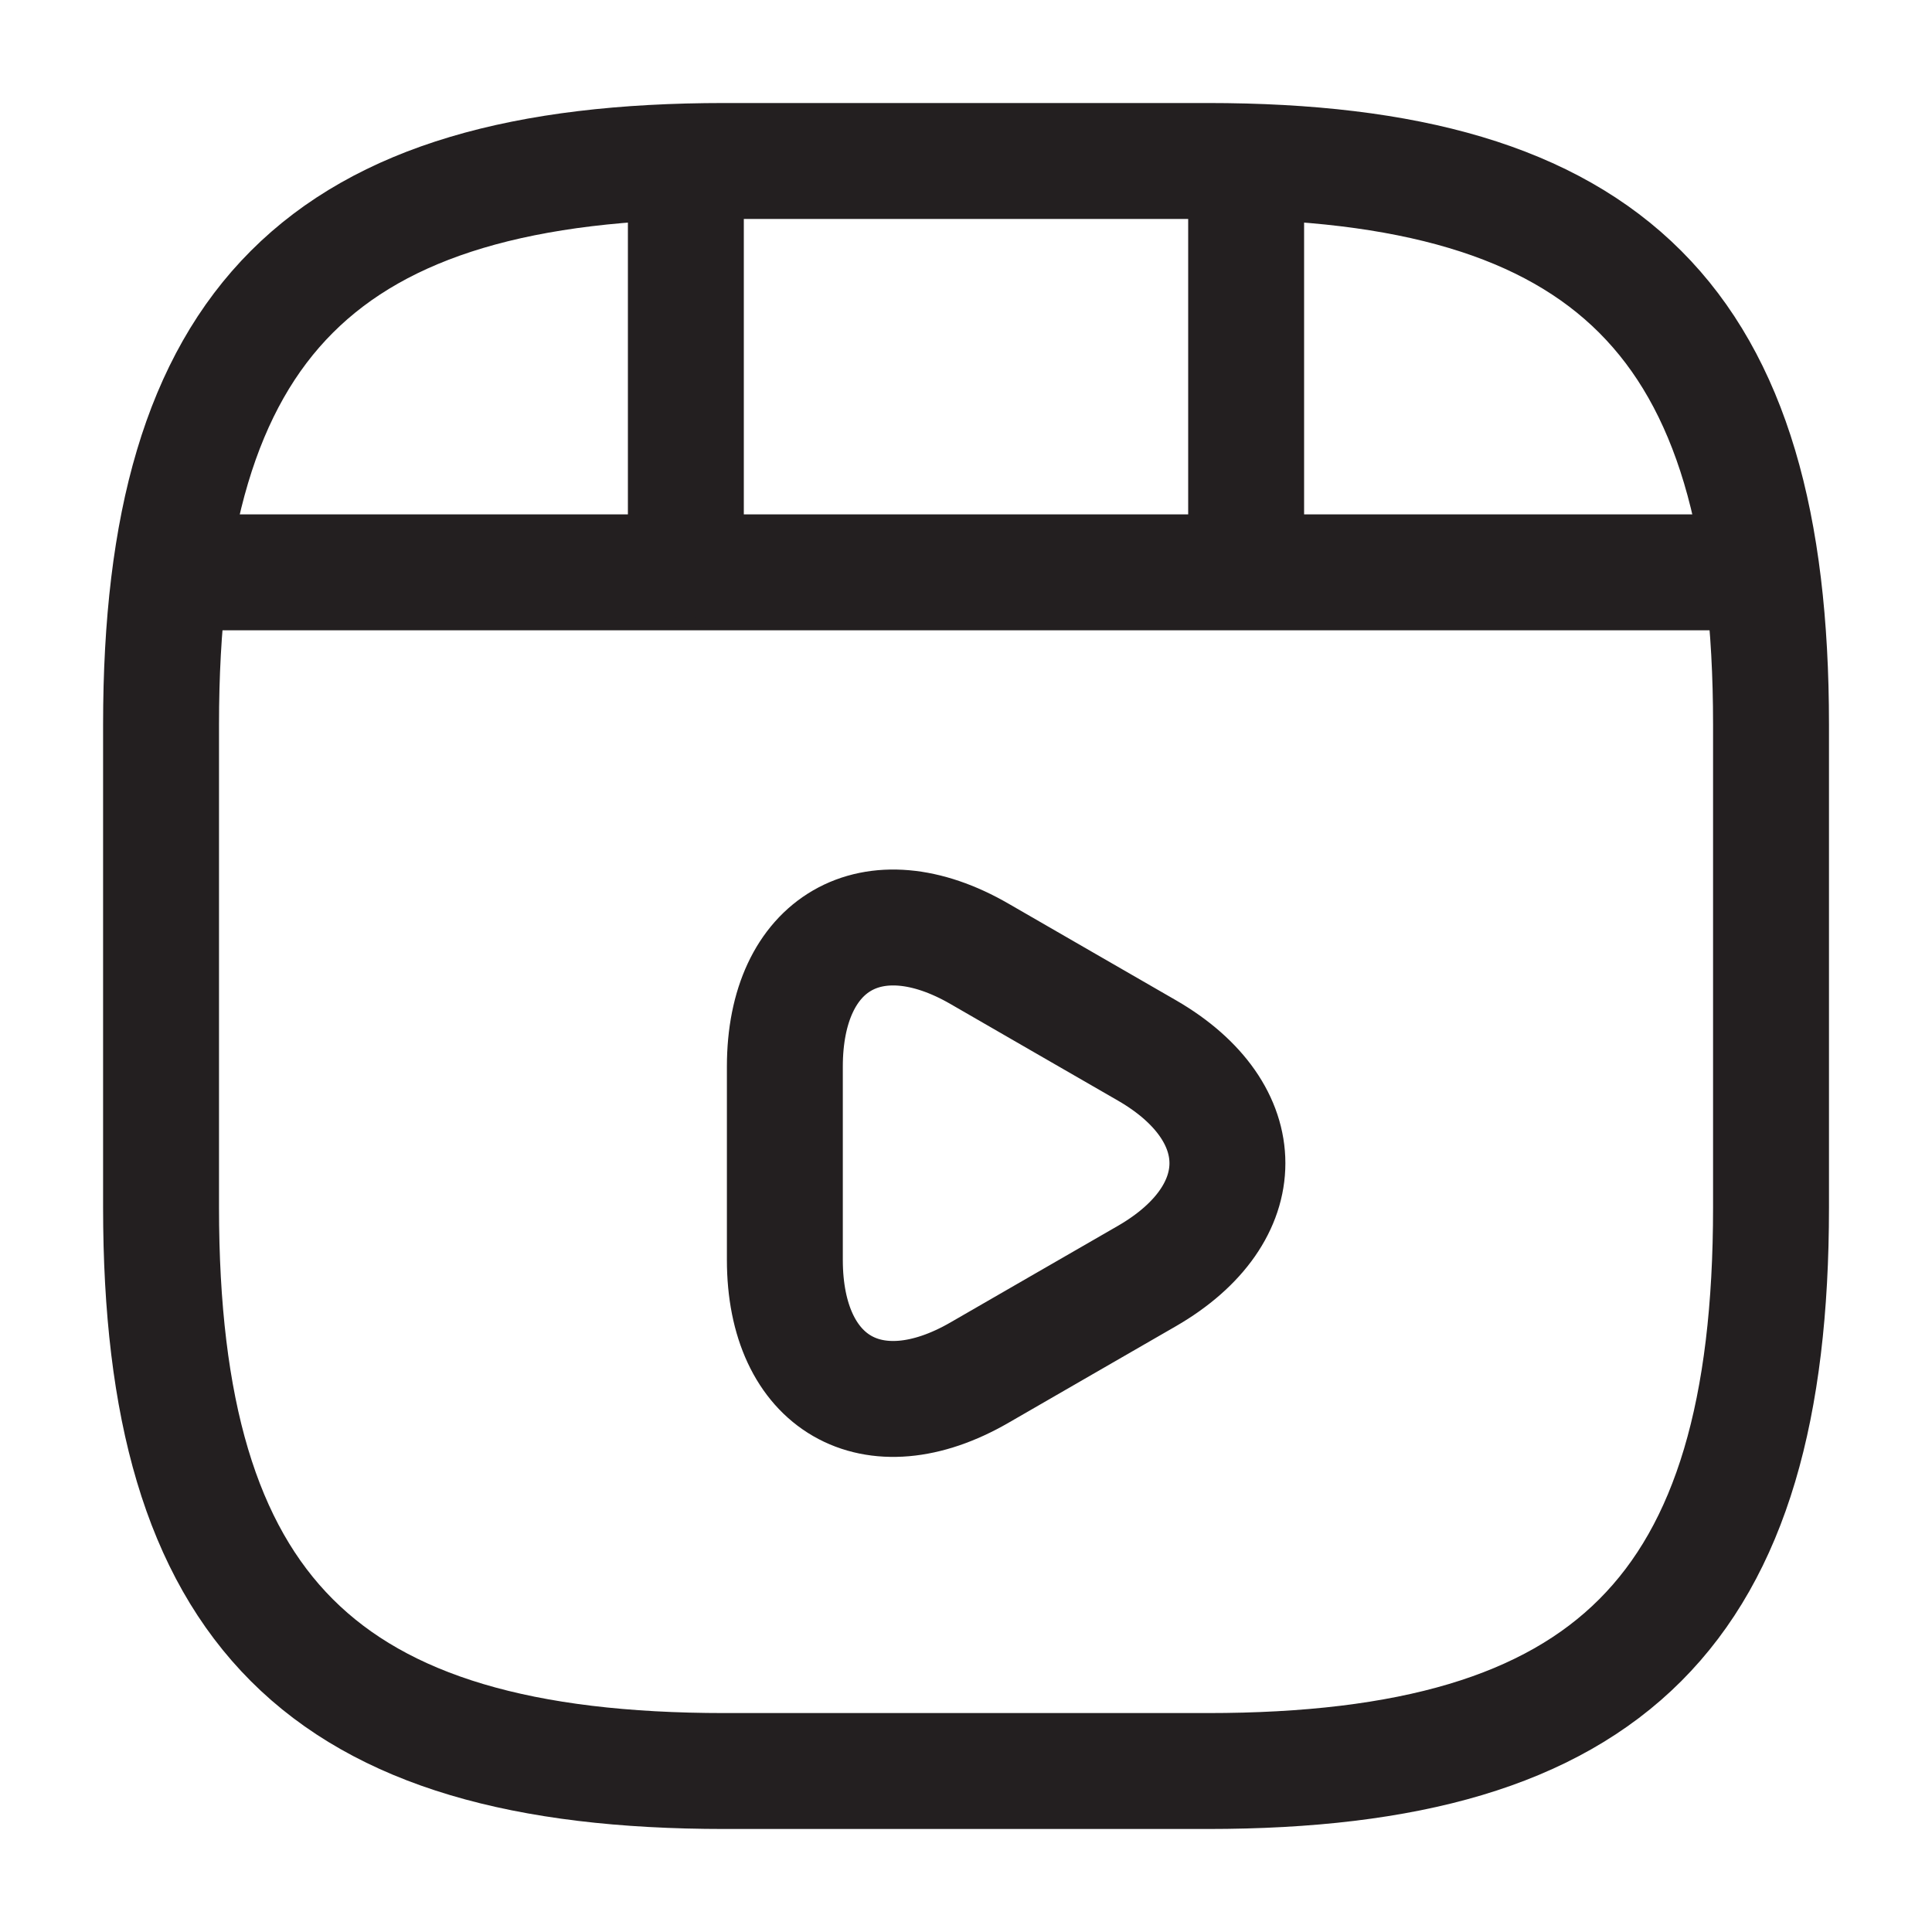 <svg width="25" height="25" viewBox="0 0 25 25" fill="none" xmlns="http://www.w3.org/2000/svg">
<path d="M22.917 15.625V9.375C22.917 4.167 20.834 2.083 15.626 2.083H9.376C4.167 2.083 2.084 4.167 2.084 9.375V15.625C2.084 20.833 4.167 22.917 9.376 22.917H15.626C20.834 22.917 22.917 20.833 22.917 15.625Z" stroke="#231F20" stroke-width="1.5" stroke-linecap="round" stroke-linejoin="round"/>
<path d="M2.625 7.406H22.375" stroke="#231F20" stroke-width="1.5" stroke-linecap="round" stroke-linejoin="round"/>
<path d="M8.875 2.198V7.26" stroke="#231F20" stroke-width="1.5" stroke-linecap="round" stroke-linejoin="round"/>
<path d="M16.125 2.198V6.792" stroke="#231F20" stroke-width="1.5" stroke-linecap="round" stroke-linejoin="round"/>
<path d="M10.156 15.052V13.802C10.156 12.198 11.292 11.542 12.677 12.344L13.76 12.969L14.844 13.594C16.229 14.396 16.229 15.708 14.844 16.51L13.76 17.135L12.677 17.76C11.292 18.562 10.156 17.906 10.156 16.302V15.052V15.052Z" stroke="#231F20" stroke-width="1.5" stroke-miterlimit="10" stroke-linecap="round" stroke-linejoin="round"/>
</svg>
